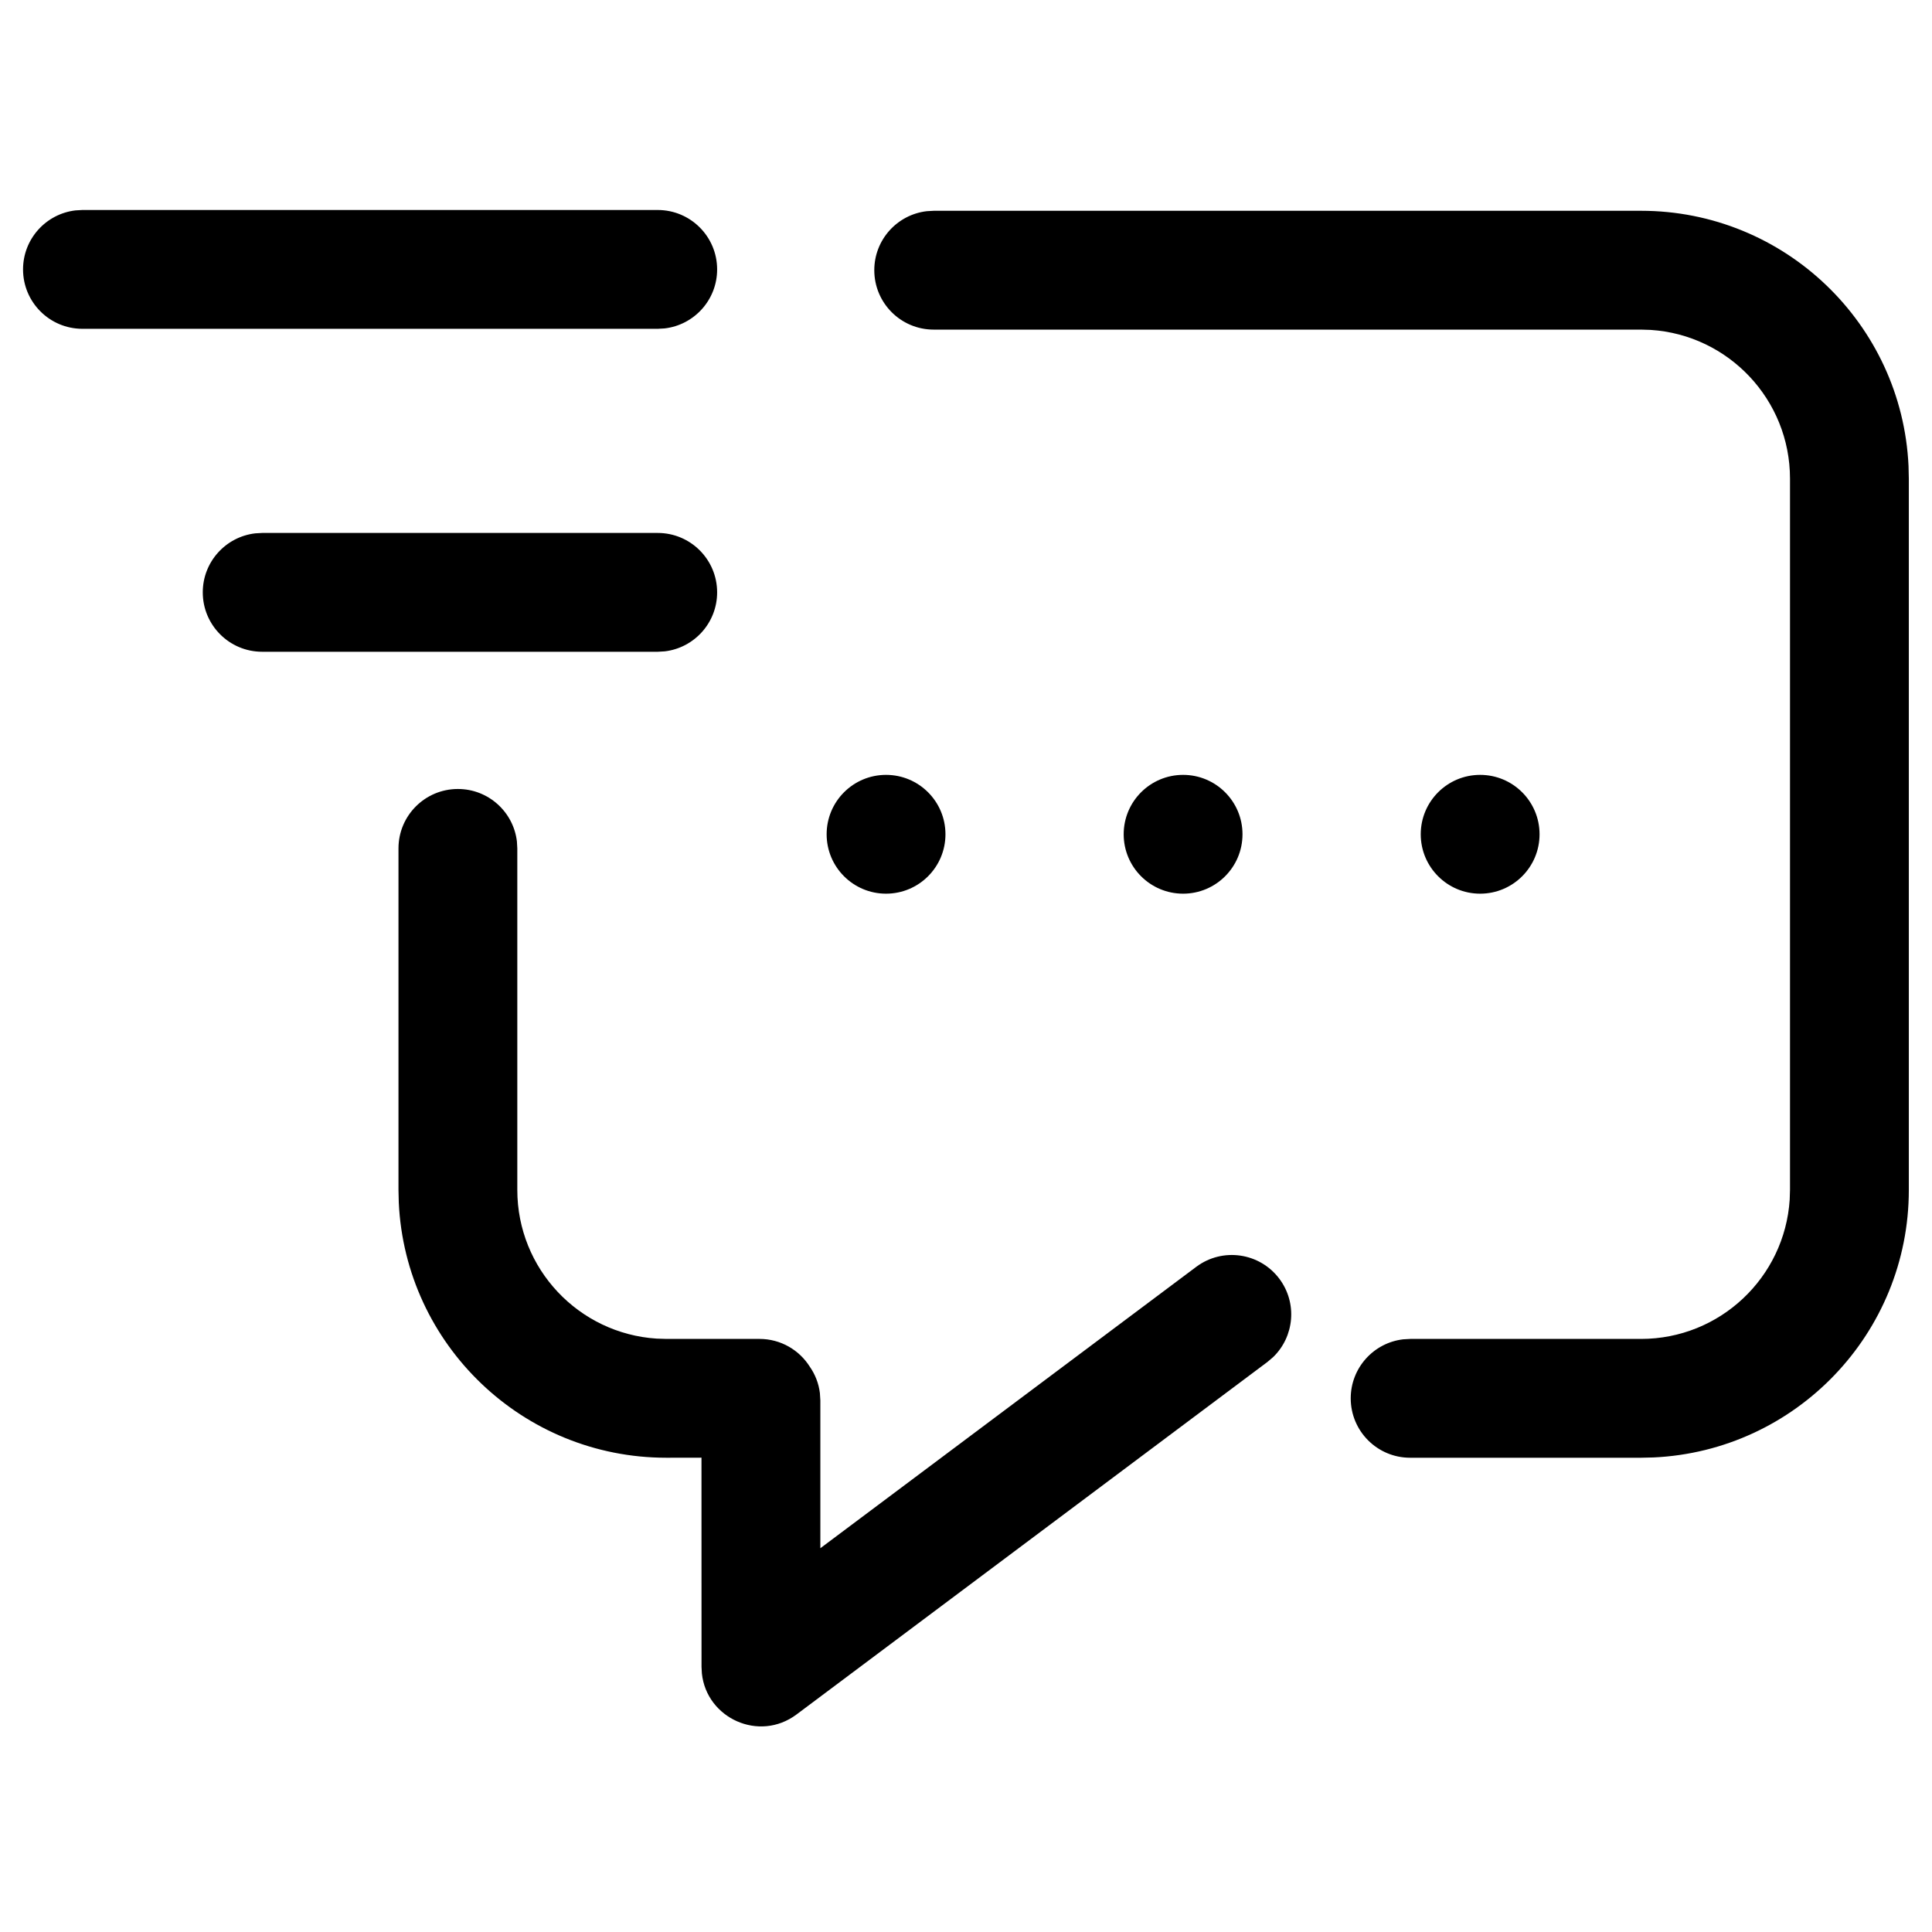 <?xml version="1.0" encoding="UTF-8"?>
<!-- Uploaded to: SVG Repo, www.svgrepo.com, Generator: SVG Repo Mixer Tools -->
<svg fill="#000000" width="800px" height="800px" version="1.1" viewBox="144 144 512 512" xmlns="http://www.w3.org/2000/svg">
 <path d="m265.35 353.09c8.074 0 14.727 6.078 15.637 13.906l0.105 1.836v90.496c0 20.941 16.297 38.078 36.902 39.418l2.598 0.082h24.68c5.621 0 10.555 2.945 13.34 7.379 1.41 2.023 2.352 4.402 2.668 6.973l0.121 1.961v39.156l99.609-74.566c6.961-5.211 16.828-3.793 22.039 3.168 4.809 6.422 3.969 15.324-1.66 20.754l-1.508 1.285-124.79 93.414c-9.906 7.418-23.84 1.008-25.086-10.871l-0.094-1.73-0.012-55.449-9.309 0.016c-38.086 0-69.164-29.992-70.91-67.645l-0.078-3.344v-90.496c0-8.695 7.051-15.742 15.746-15.742zm313.52-153.23c38.086 0 69.168 29.992 70.91 67.645l0.078 3.344v188.48c0 38.086-29.992 69.164-67.645 70.91l-3.344 0.078h-61.172c-8.695 0-15.742-7.051-15.742-15.746 0-8.07 6.078-14.727 13.906-15.637l1.836-0.105h61.172c20.945 0 38.078-16.297 39.418-36.902l0.082-2.598v-188.48c0-20.945-16.297-38.078-36.902-39.418l-2.598-0.082h-187.43c-8.695 0-15.742-7.051-15.742-15.746 0-8.07 6.074-14.727 13.906-15.637l1.836-0.105zm-200.06 149.49c8.695 0 15.746 7.047 15.746 15.742 0 8.695-7.051 15.742-15.746 15.742-8.695 0-15.742-7.047-15.742-15.742 0-8.695 7.047-15.742 15.742-15.742zm78.723 0c8.695 0 15.742 7.047 15.742 15.742 0 8.695-7.047 15.742-15.742 15.742s-15.746-7.047-15.746-15.742c0-8.695 7.051-15.742 15.746-15.742zm78.719 0c8.695 0 15.746 7.047 15.746 15.742 0 8.695-7.051 15.742-15.746 15.742s-15.742-7.047-15.742-15.742c0-8.695 7.047-15.742 15.742-15.742zm-217.95-64.113c8.695 0 15.746 7.047 15.746 15.742 0 8.074-6.078 14.73-13.91 15.641l-1.836 0.105h-104.82c-8.695 0-15.746-7.051-15.746-15.746 0-8.074 6.078-14.727 13.91-15.637l1.836-0.105zm0-85.586c8.695 0 15.746 7.051 15.746 15.746 0 8.074-6.078 14.727-13.91 15.637l-1.836 0.105h-152.45c-8.695 0-15.746-7.047-15.746-15.742 0-8.074 6.078-14.73 13.91-15.641l1.836-0.105z"/>
</svg>